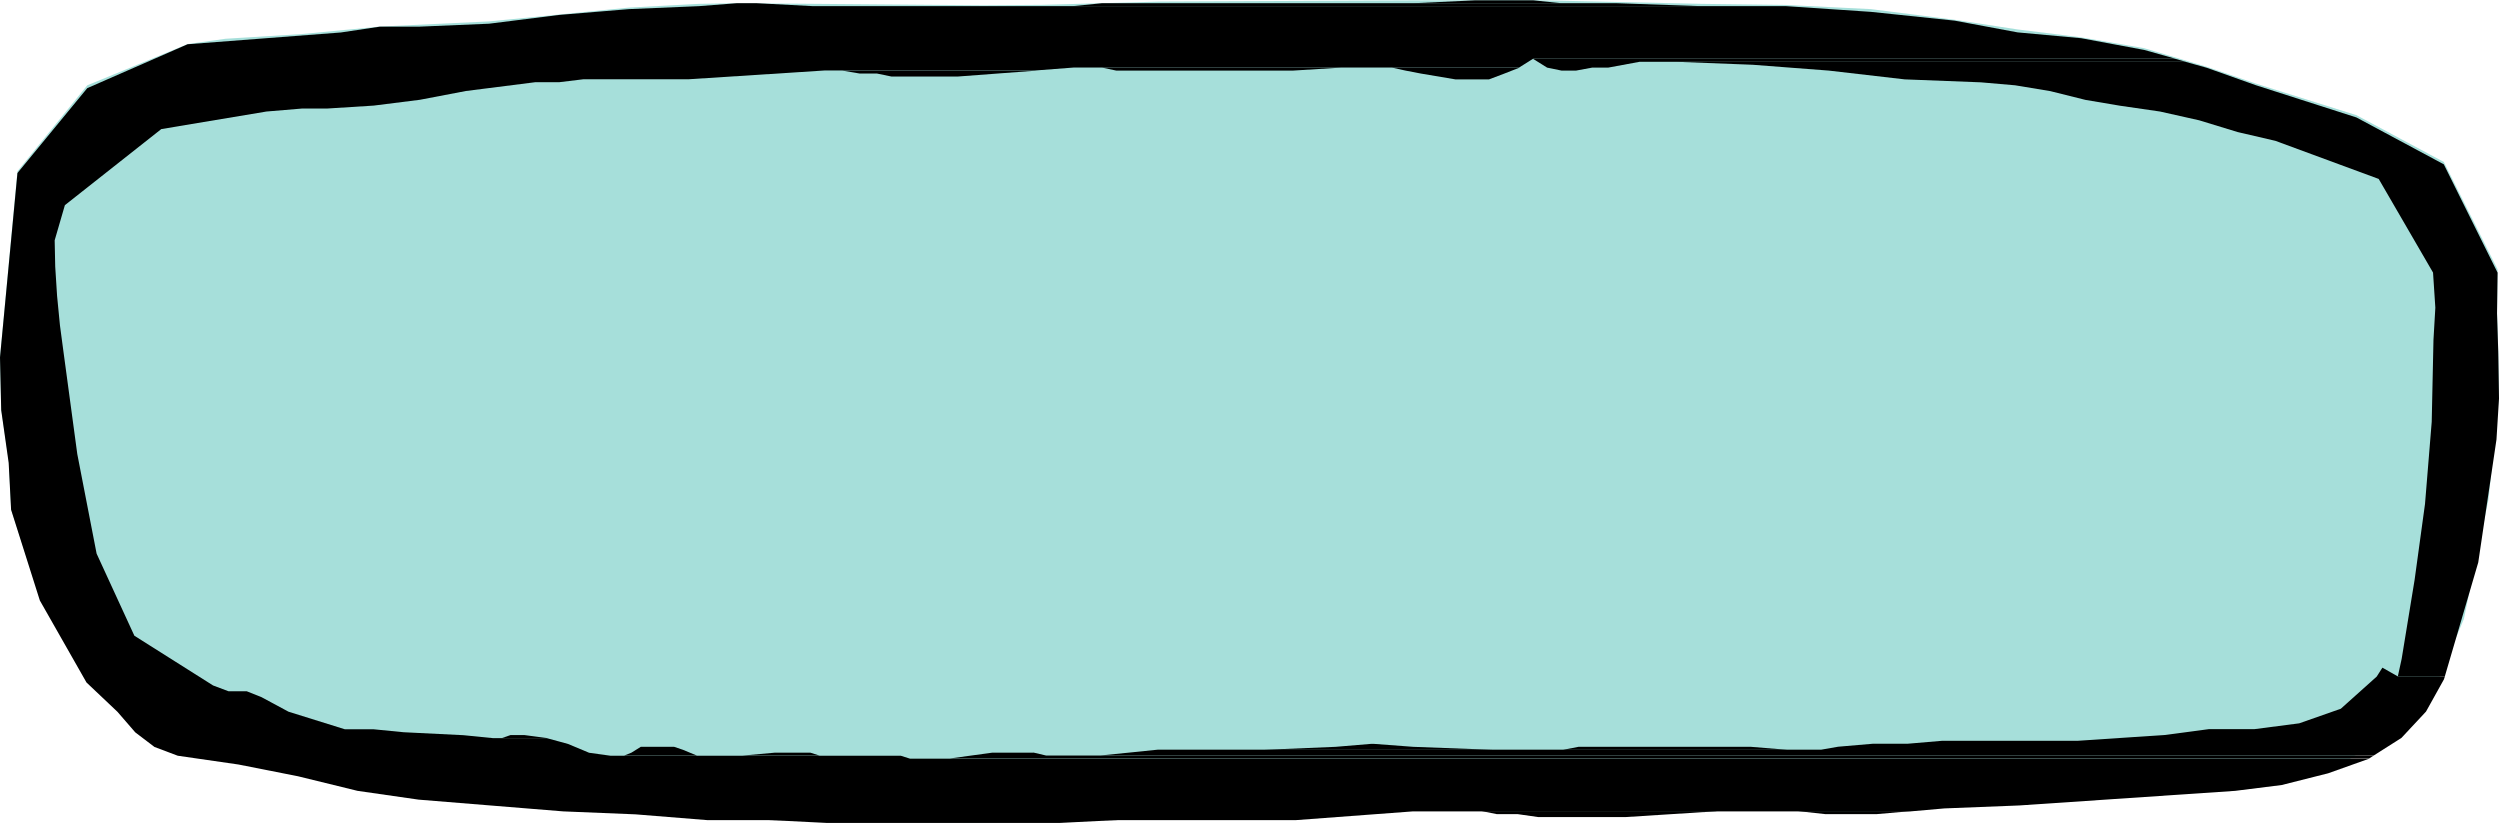 <?xml version="1.0" encoding="UTF-8"?>
<!DOCTYPE svg PUBLIC '-//W3C//DTD SVG 1.0//EN'
          'http://www.w3.org/TR/2001/REC-SVG-20010904/DTD/svg10.dtd'>
<svg height="75.07" stroke="#000" stroke-linecap="square" stroke-miterlimit="10" width="227.73" xmlns="http://www.w3.org/2000/svg" xmlns:xlink="http://www.w3.org/1999/xlink"
><g
  ><g fill="#A6DFDA" stroke="none"
    ><path d="M139.67.01L137.17 0 105.76.14 94.99.44 89.57.48 67.14.29 63.68.35 57.3.69 44.55 1.95l-9.96.47-7.09.68-6.95.43-3.45.48L7.95 7.77 1.59 15.6 0 32.54.11 37.3.8 41.95l.22 4.47 2.62 8.1L7.89 62.1l2.82 2.61 1.62 1.79 1.75 1.48 2.12.69 5.53.71L32.6 71.84l18.73 1.88 13.17.73 10.76.35 13.42.14 5.26-.1 7.98-.25L118 74.45l3.56-.14 7.15-.5 3.56-.11 2.72.05 3.26.34 1.89.11 3.76.08 4.17-.07 8.3-.33 5.79-.08 4.91.24 3.9-.09 6.15-.4 6.83-.23 11.31-.83 4.15-.25 4.2-.34 8.47-1.49 8.9-5.77 3.46-8.26 2.25-10.92.95-9.38-.06-3.83-.12-3.85.05-3.86-4.9-9.79-7.96-4.26-9.14-2.87-4.51-1.54-5.68-1.69-5.76-.99-5.78-.72-5.74-.88L170.42.83 162.7.45l-7.76-.1L139.67.01Z"
      /><path d="M101.93 74.69H69.88l5.38.27H96.58l5.35-.27Z" fill="#000"
      /><path d="M68.88.29H67.14L63.68.56 57.3.83l-6.37.53-6.38.8-6.39.27H34.59l-3.55.53L17.09 4.03l-9.14 4-6.36 7.73L0 32.56l.11 4.8.68 4.8.22 4.27 2.62 8.27 4.25 7.47 2.82 2.67 1.62 1.87 1.75 1.33 2.12.8 5.53.8 5.42 1.07 5.43 1.33 5.56.8 13.17 1.07 6.59.27 6.58.53H118l10.71-.8h45.33l3.08-.27 6.83-.27 19.66-1.33 4.23-.53 4.24-1.07 3.73-1.33H82.9l-.85-.27H55.6l-1.94-.27-1.91-.8-1.94-.53H44.93l-2.71-.27-5.46-.27-2.74-.27H31.41l-5.13-1.6-2.47-1.33-1.33-.53H20.82l-1.41-.53-7.17-4.53L8.8 50.43 7.04 41.36 5.78 32.03l-.32-2.4-.26-2.67-.17-2.67-.05-2.4.93-3.2 8.78-6.93 9.58-1.6 3.22-.27h2.27l4.28-.27 4.21-.53 4.19-.8 6.31-.8h2.18l2.22-.27h9.59l12.38-.8H94.31l3.53-.27h40.54l1.27-.8h58.52l-2.84-.8-5.76-1.07-5.78-.53-5.74-1.07-7.63-.8L162.7.56H74.06L68.88.29Z" fill="#000"
      /><path d="M156.36 73.89H134.98l1.36.27h1.9l1.89.27h7.93l8.3-.53Z" fill="#000"
      /><path d="M174.04 73.89H163.81l2.45.27h4.7l3.08-.27Z" fill="#000"
      /><path d="M94.13 68.56H90.4l-3.87.53H215.81l.42-.27H95.28l-1.15-.27Z" fill="#000"
      /><path d="M61.41 68.03H58.37l-.85.53-.67.27h6.64l-1.28-.53-.8-.27Z" fill="#000"
      /><path d="M73.81 68.56H70.6l-2.99.27h7.05l-.85-.27Z" fill="#000"
      /><path d="M217.01 60.83l-.51.8-3.27 2.93-3.79 1.33-4.09.53H201.2l-3.98.53-7.94.53H176.92l-3.17.27h-3.16l-3.15.27-1.55.27H105.46l-5.23.53h116l2.52-1.6 2.24-2.4 1.63-2.93.09-.27h-4.28l-1.41-.8Z" fill="#000"
      /><path d="M125.14 67.76h-.24l-3.24.27-6.48.27h20.78l-7.22-.27-3.6-.27Z" fill="#000"
      /><path d="M159.52 68.03H143.78l-1.39.27h20.4l-3.28-.27Z" fill="#000"
      /><path d="M47.78 66.96H46.5l-.77.27H49.8l-2.02-.27Z" fill="#000"
      /><path d="M199.12 5.63h-46.4l6.94.27 6.92.53 6.92.8 6.94.27 3.12.27 3.2.53 3.21.8 3.14.53 3.65.53 3.57.8 3.5 1.07 3.44.8 9.41 3.47 4.95 8.53.21 3.2-.17 2.93-.16 7.47-.61 7.47-.95 6.93-1.18 7.2-.35 1.6h4.28l3.05-10.4 1.66-11.2.23-3.73-.06-3.73-.01-.53-.11-3.47.05-3.73-4.9-9.87-7.96-4.27-9.14-2.93-4.51-1.6-1.89-.53Z" fill="#000"
      /><path d="M138.38 6.16H126.8l1.23.27 1.4.27 3.14.53h3.07l1.4-.53 1.35-.53Z" fill="#000"
      /><path d="M94.31 6.43H76.72l1.6.27h1.57l1.31.27h6.06l7.05-.53Z" fill="#000"
      /><path d="M122.15 6.16H100.4l1.28.27h16.11l4.36-.27Z" fill="#000"
      /><path d="M198.17 5.36H139.65l1.28.8 1.31.27h1.33l1.46-.27h1.46l2.86-.53h49.76l-.95-.27Z" fill="#000"
      /><path d="M147.2.29H100.4L97.7.56h57.25L147.2.29Z" fill="#000"
      /><path d="M139.67.03h-5.3L128.8.29h13.38L139.67.03Z" fill="#000"
    /></g
  ></g
></svg
>
